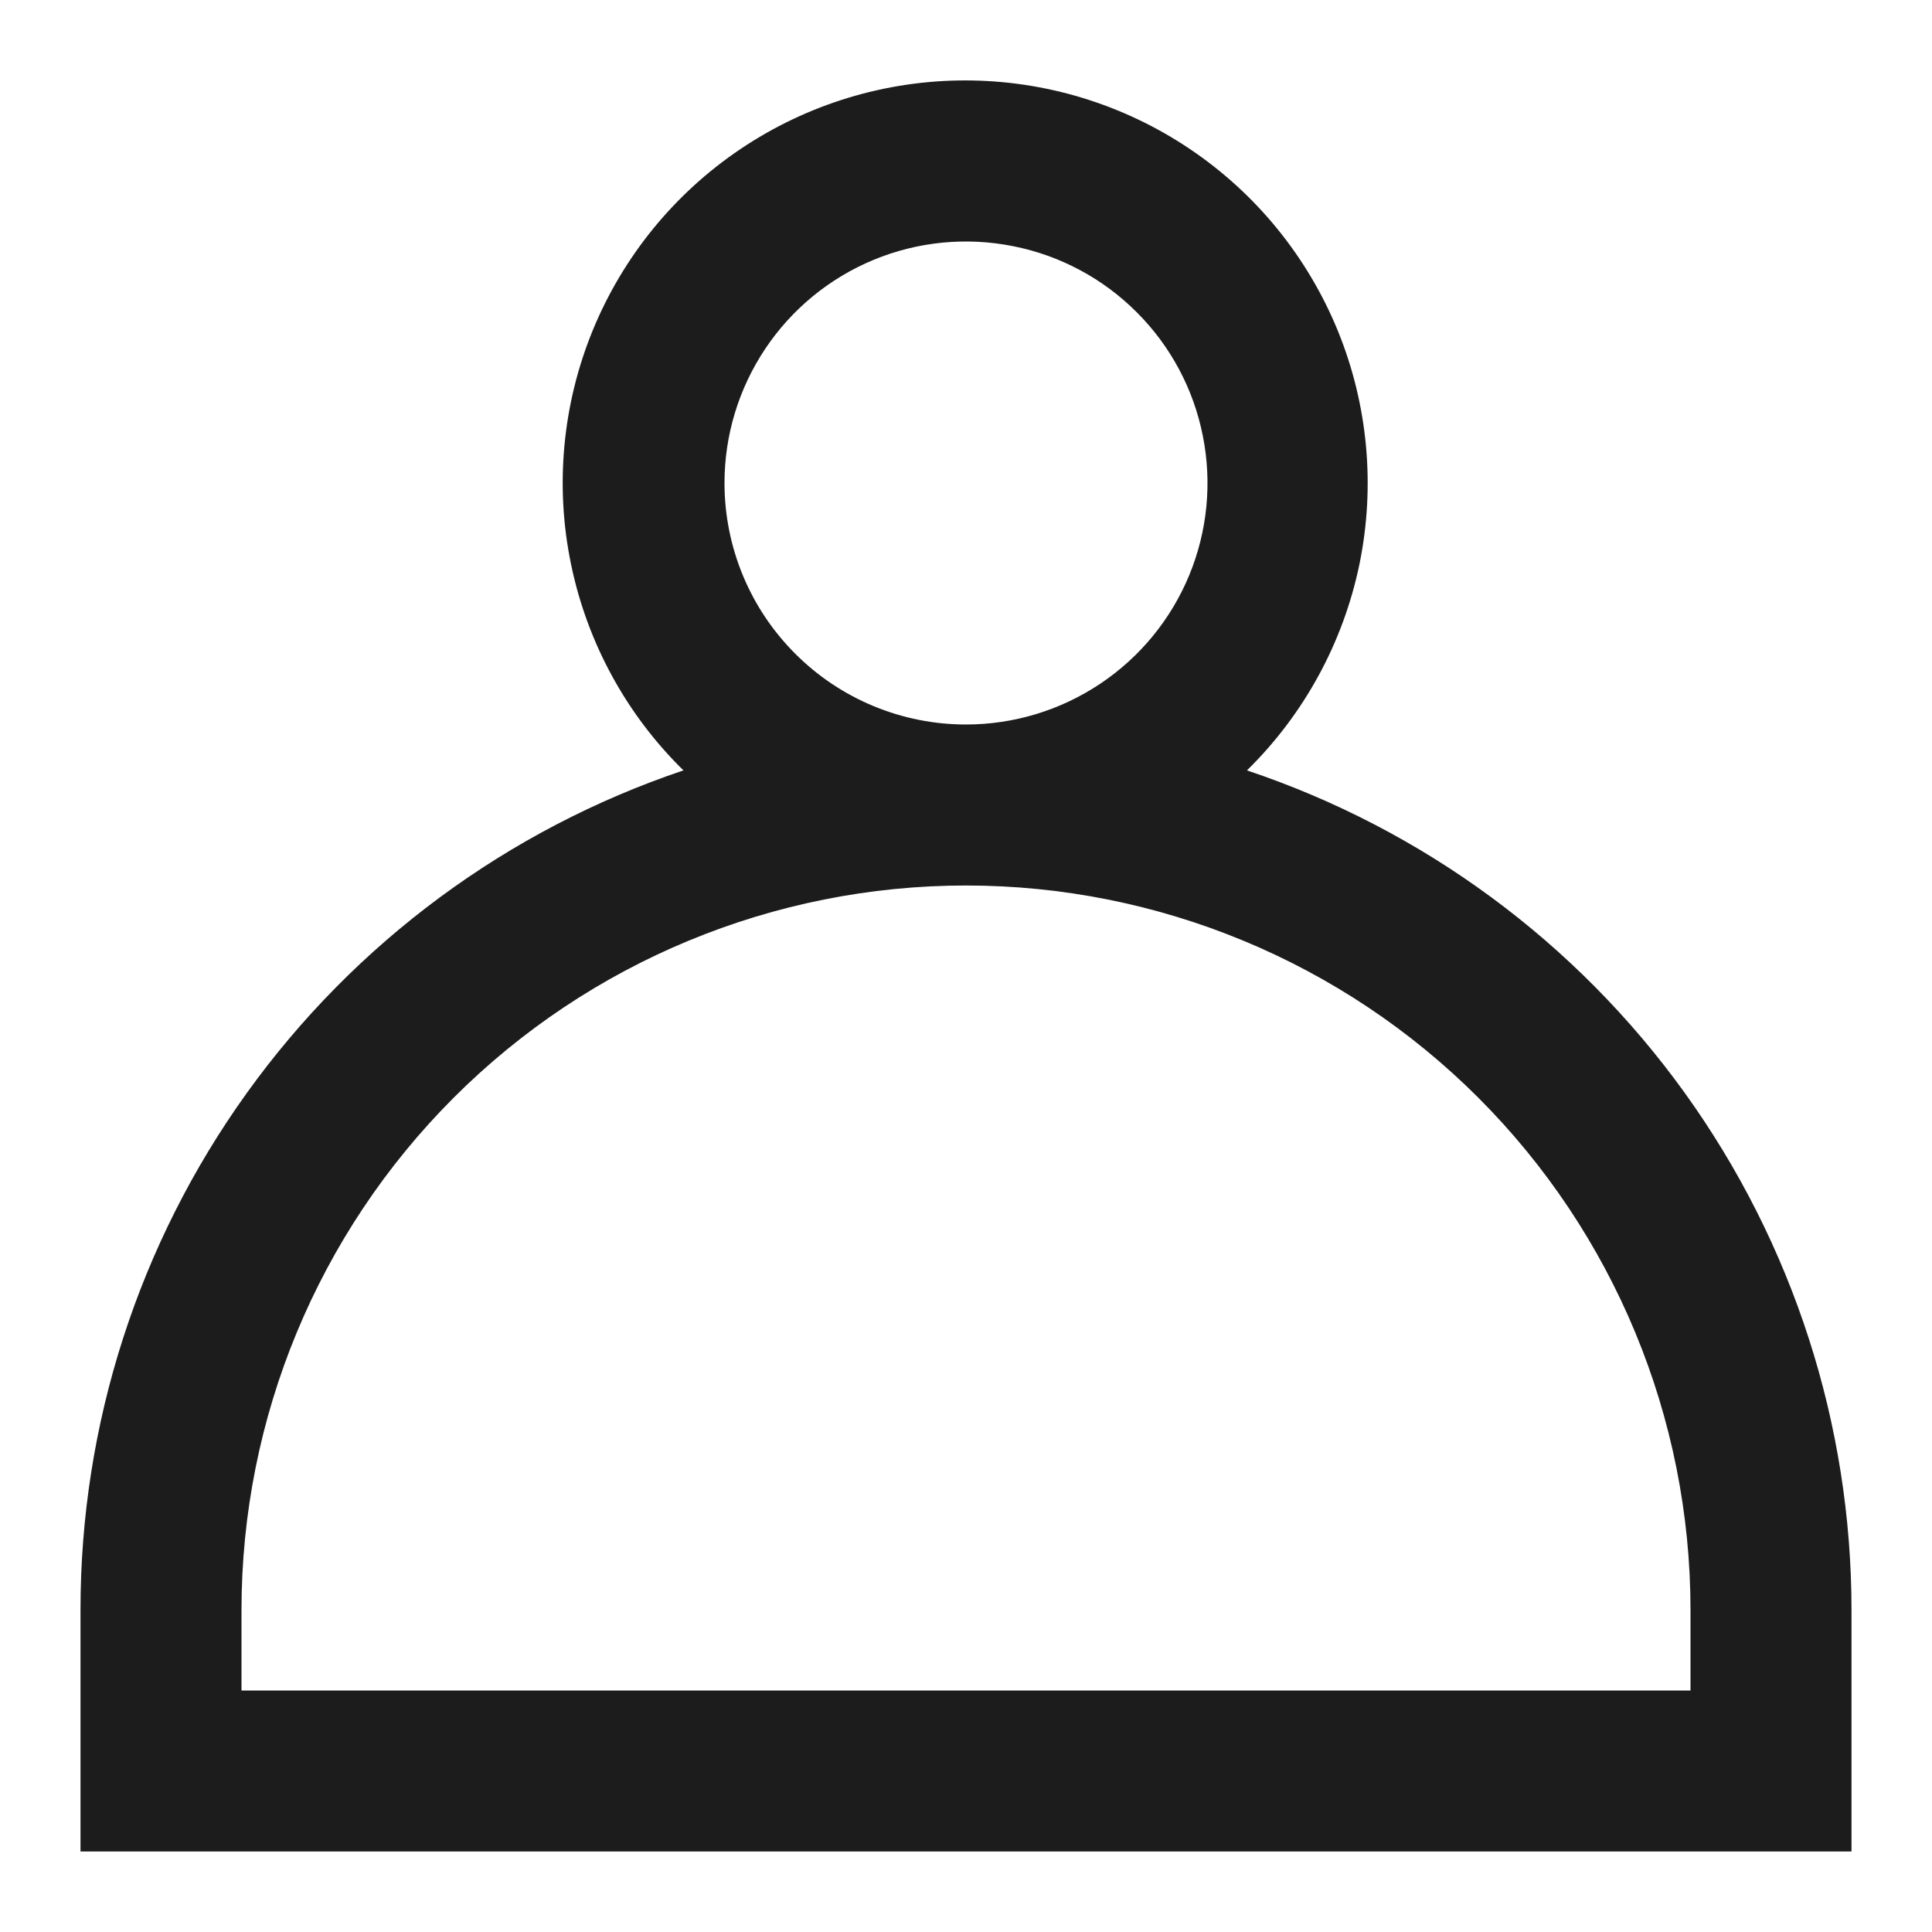 <svg width="24" height="24" viewBox="0 0 24 24" fill="none" xmlns="http://www.w3.org/2000/svg">
<path d="M15.49 9.57C16.199 8.875 16.685 7.984 16.887 7.011C17.087 6.039 16.994 5.028 16.619 4.109C16.243 3.19 15.603 2.403 14.778 1.849C13.954 1.295 12.983 0.999 11.99 0.999C10.997 0.999 10.026 1.295 9.202 1.849C8.377 2.403 7.737 3.19 7.361 4.109C6.986 5.028 6.892 6.039 7.094 7.011C7.295 7.984 7.781 8.875 8.49 9.57C6.307 10.305 4.409 11.707 3.065 13.579C1.721 15.45 0.999 17.696 1 20V23H23V20C23 17.694 22.274 15.446 20.927 13.574C19.579 11.702 17.677 10.302 15.49 9.57ZM9 6C9 5.407 9.176 4.827 9.506 4.333C9.835 3.84 10.304 3.455 10.852 3.228C11.4 3.001 12.003 2.942 12.585 3.058C13.167 3.173 13.702 3.459 14.121 3.879C14.541 4.298 14.827 4.833 14.942 5.415C15.058 5.997 14.999 6.6 14.772 7.148C14.545 7.696 14.16 8.165 13.667 8.494C13.173 8.824 12.593 9 12 9C11.204 9 10.441 8.684 9.879 8.121C9.316 7.559 9 6.796 9 6ZM21 21H3V20C3 17.613 3.948 15.324 5.636 13.636C7.324 11.948 9.613 11 12 11C14.387 11 16.676 11.948 18.364 13.636C20.052 15.324 21 17.613 21 20V21Z" fill="#1C1C1C"/>
</svg>
